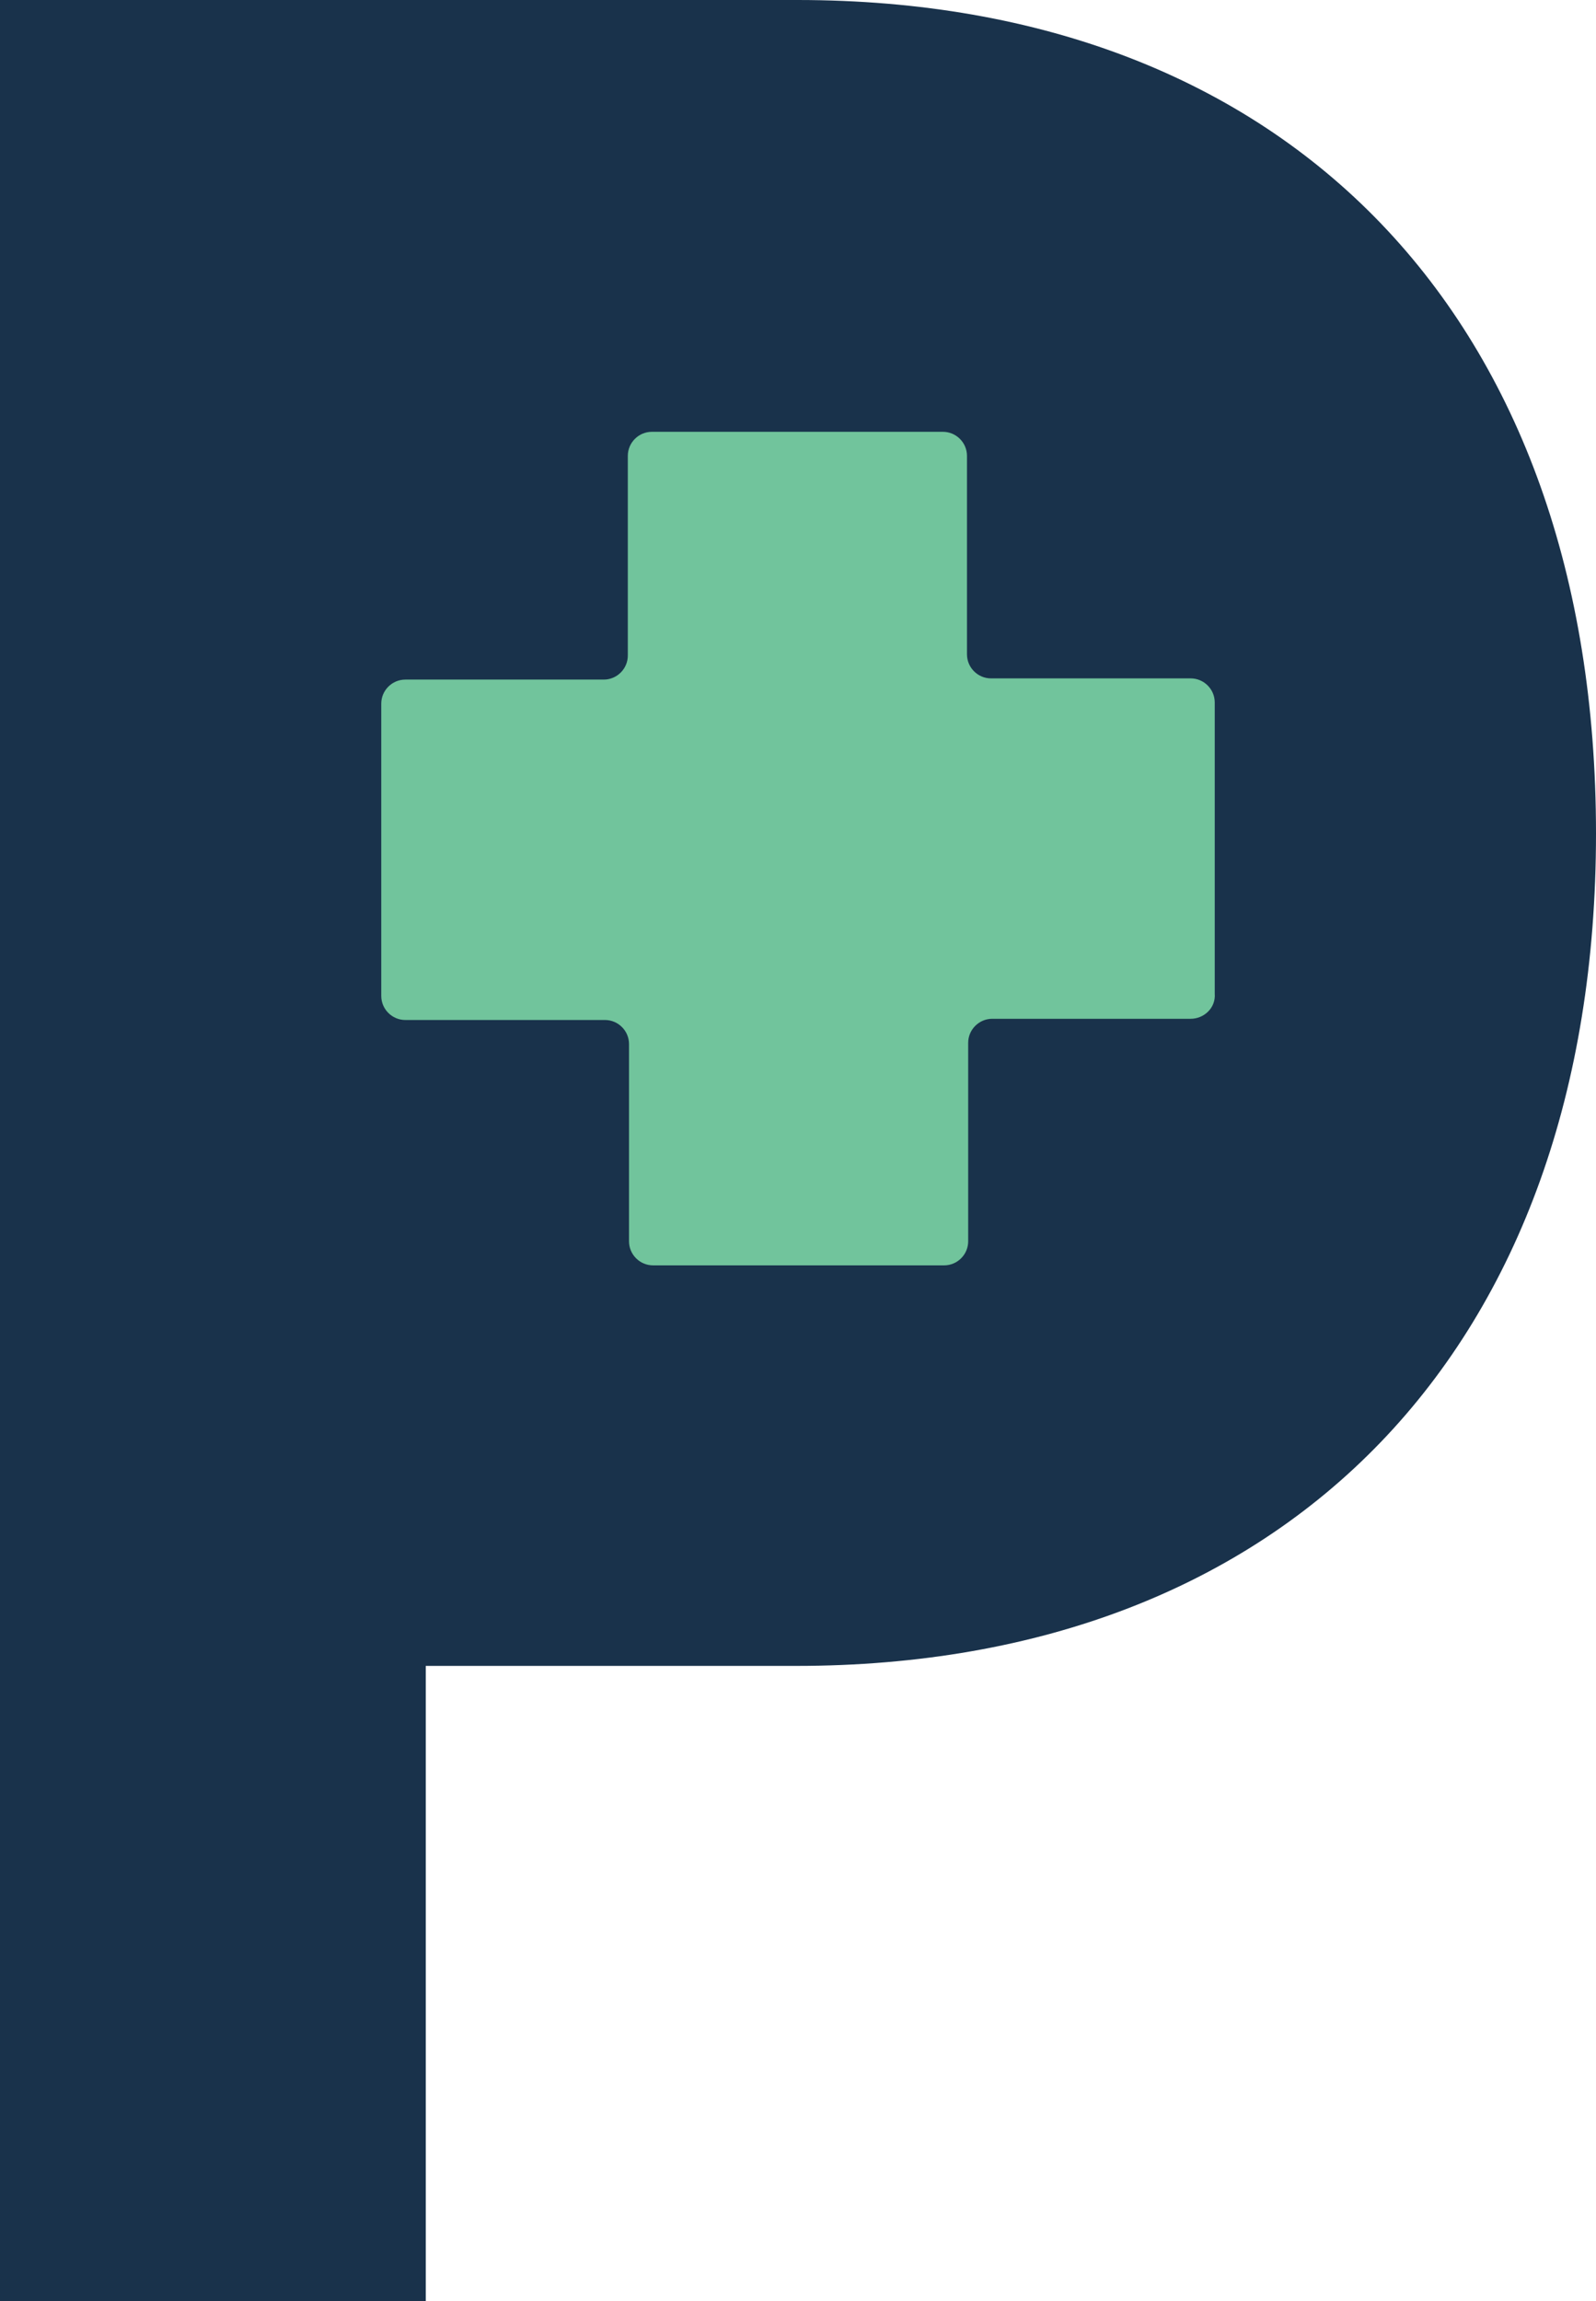 <?xml version="1.0" encoding="utf-8"?>
<!-- Generator: Adobe Illustrator 28.2.0, SVG Export Plug-In . SVG Version: 6.00 Build 0)  -->
<svg version="1.1" id="Layer_1" xmlns="http://www.w3.org/2000/svg" xmlns:xlink="http://www.w3.org/1999/xlink" x="0px" y="0px"
	 viewBox="0 0 132.7 191.3" style="enable-background:new 0 0 132.7 191.3;" xml:space="preserve">
<style type="text/css">
	.st0{fill:#19324B;}
	.st1{fill:#71C49C;}
</style>
<path class="st0" d="M66.3,0H0v191.3h35.4v-52.8h30.8c40.9,0,66.5-26.5,66.5-69.2C132.7,26.5,107.2,0,66.3,0"/>
<path class="st1" d="M99,84.7H82.5c-1.1,0-2,0.9-2,2v16.5c0,1.1-0.9,2-2,2H54.3c-1.1,0-2-0.9-2-2V86.8c0-1.1-0.9-2-2-2H33.7
	c-1.1,0-2-0.9-2-2V58.5c0-1.1,0.9-2,2-2h16.5c1.1,0,2-0.9,2-2V37.9c0-1.1,0.9-2,2-2h24.2c1.1,0,2,0.9,2,2v16.5c0,1.1,0.9,2,2,2H99
	c1.1,0,2,0.9,2,2v24.2C101.1,83.8,100.1,84.7,99,84.7"/>
</svg>
